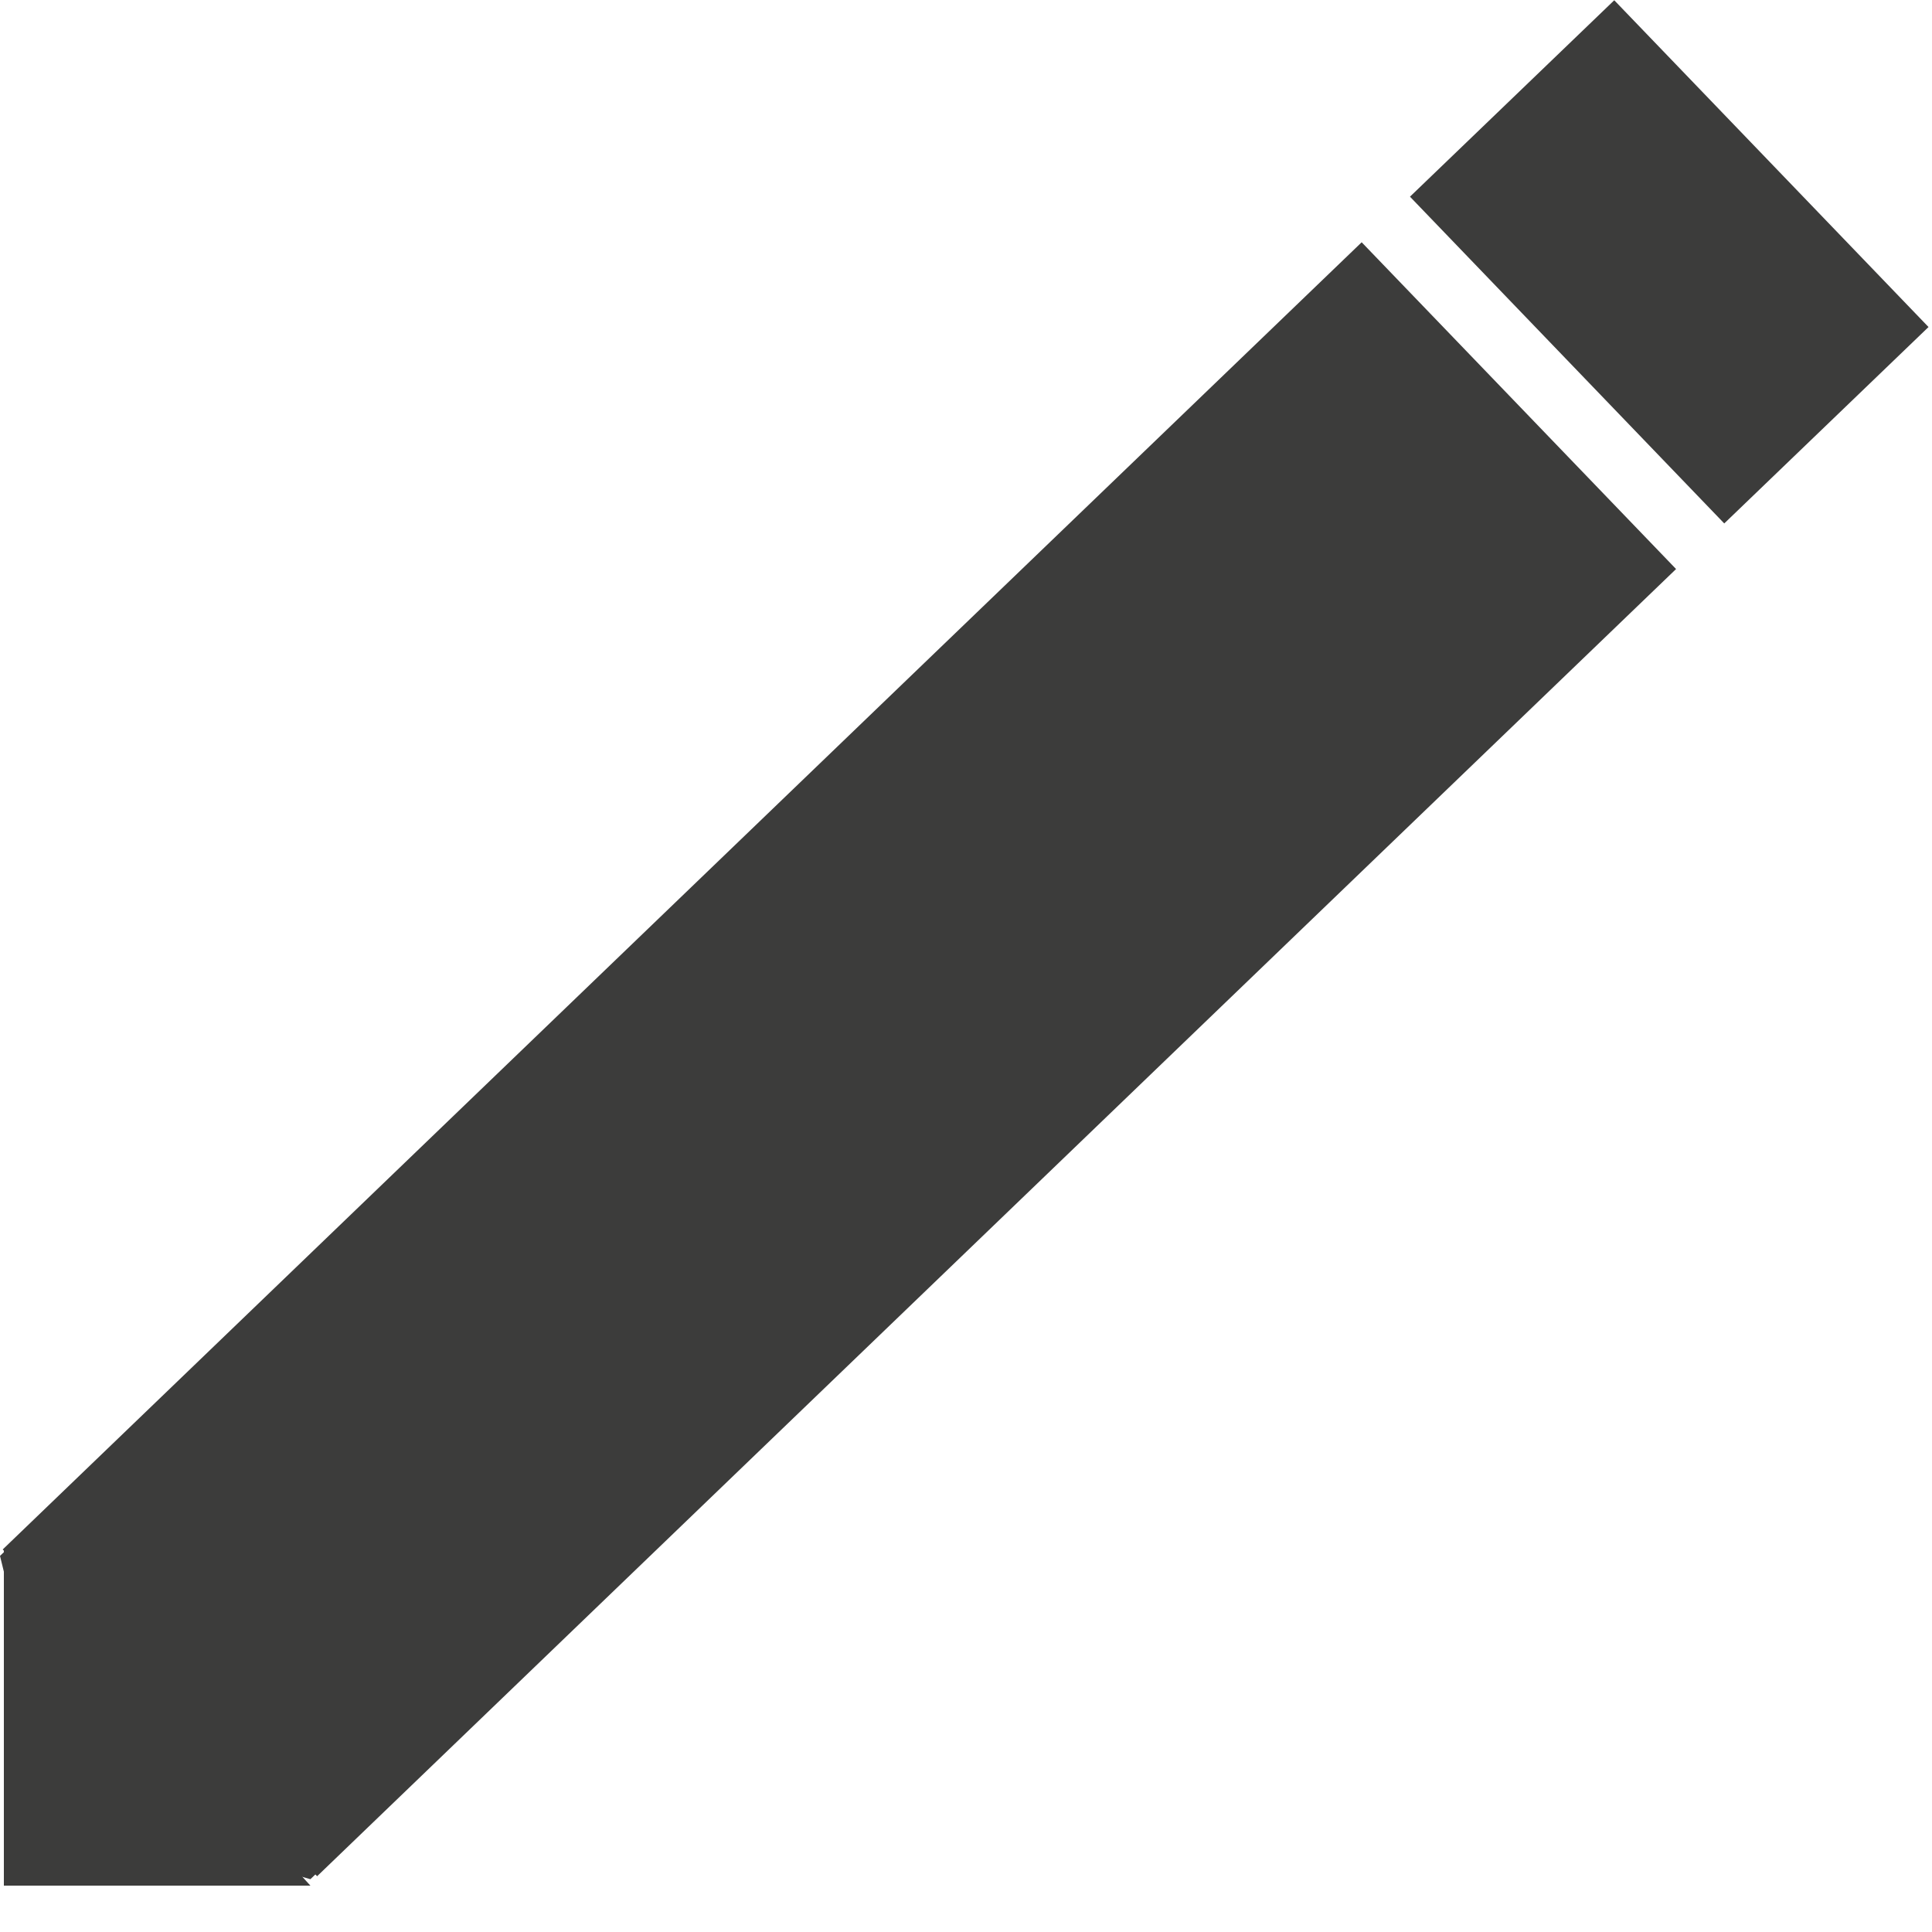 <svg width="15" height="15" viewBox="0 0 15 15" fill="none" xmlns="http://www.w3.org/2000/svg">
<g clip-path="url(#clip0)">
<path d="M10.572 1.881L0.021 12.03L2.462 14.567L13.013 4.418L10.572 1.881Z" fill="#3C3C3B"/>
<path d="M12.533 0.002L10.947 1.527L13.387 4.064L14.973 2.539L12.533 0.002Z" fill="#3C3C3B"/>
<path d="M1.45 10.69L0 12.08L0.48 14.04L2.41 14.59L3.86 13.2L3.38 11.25L1.45 10.69Z" fill="#3C3C3B"/>
<path d="M0.03 12.03V14.64H2.41" fill="#3C3C3B"/>
</g>
<defs>
<clipPath id="clip0">
<rect width="14.98" height="14.64" fill="white"/>
</clipPath>
</defs>
</svg>
